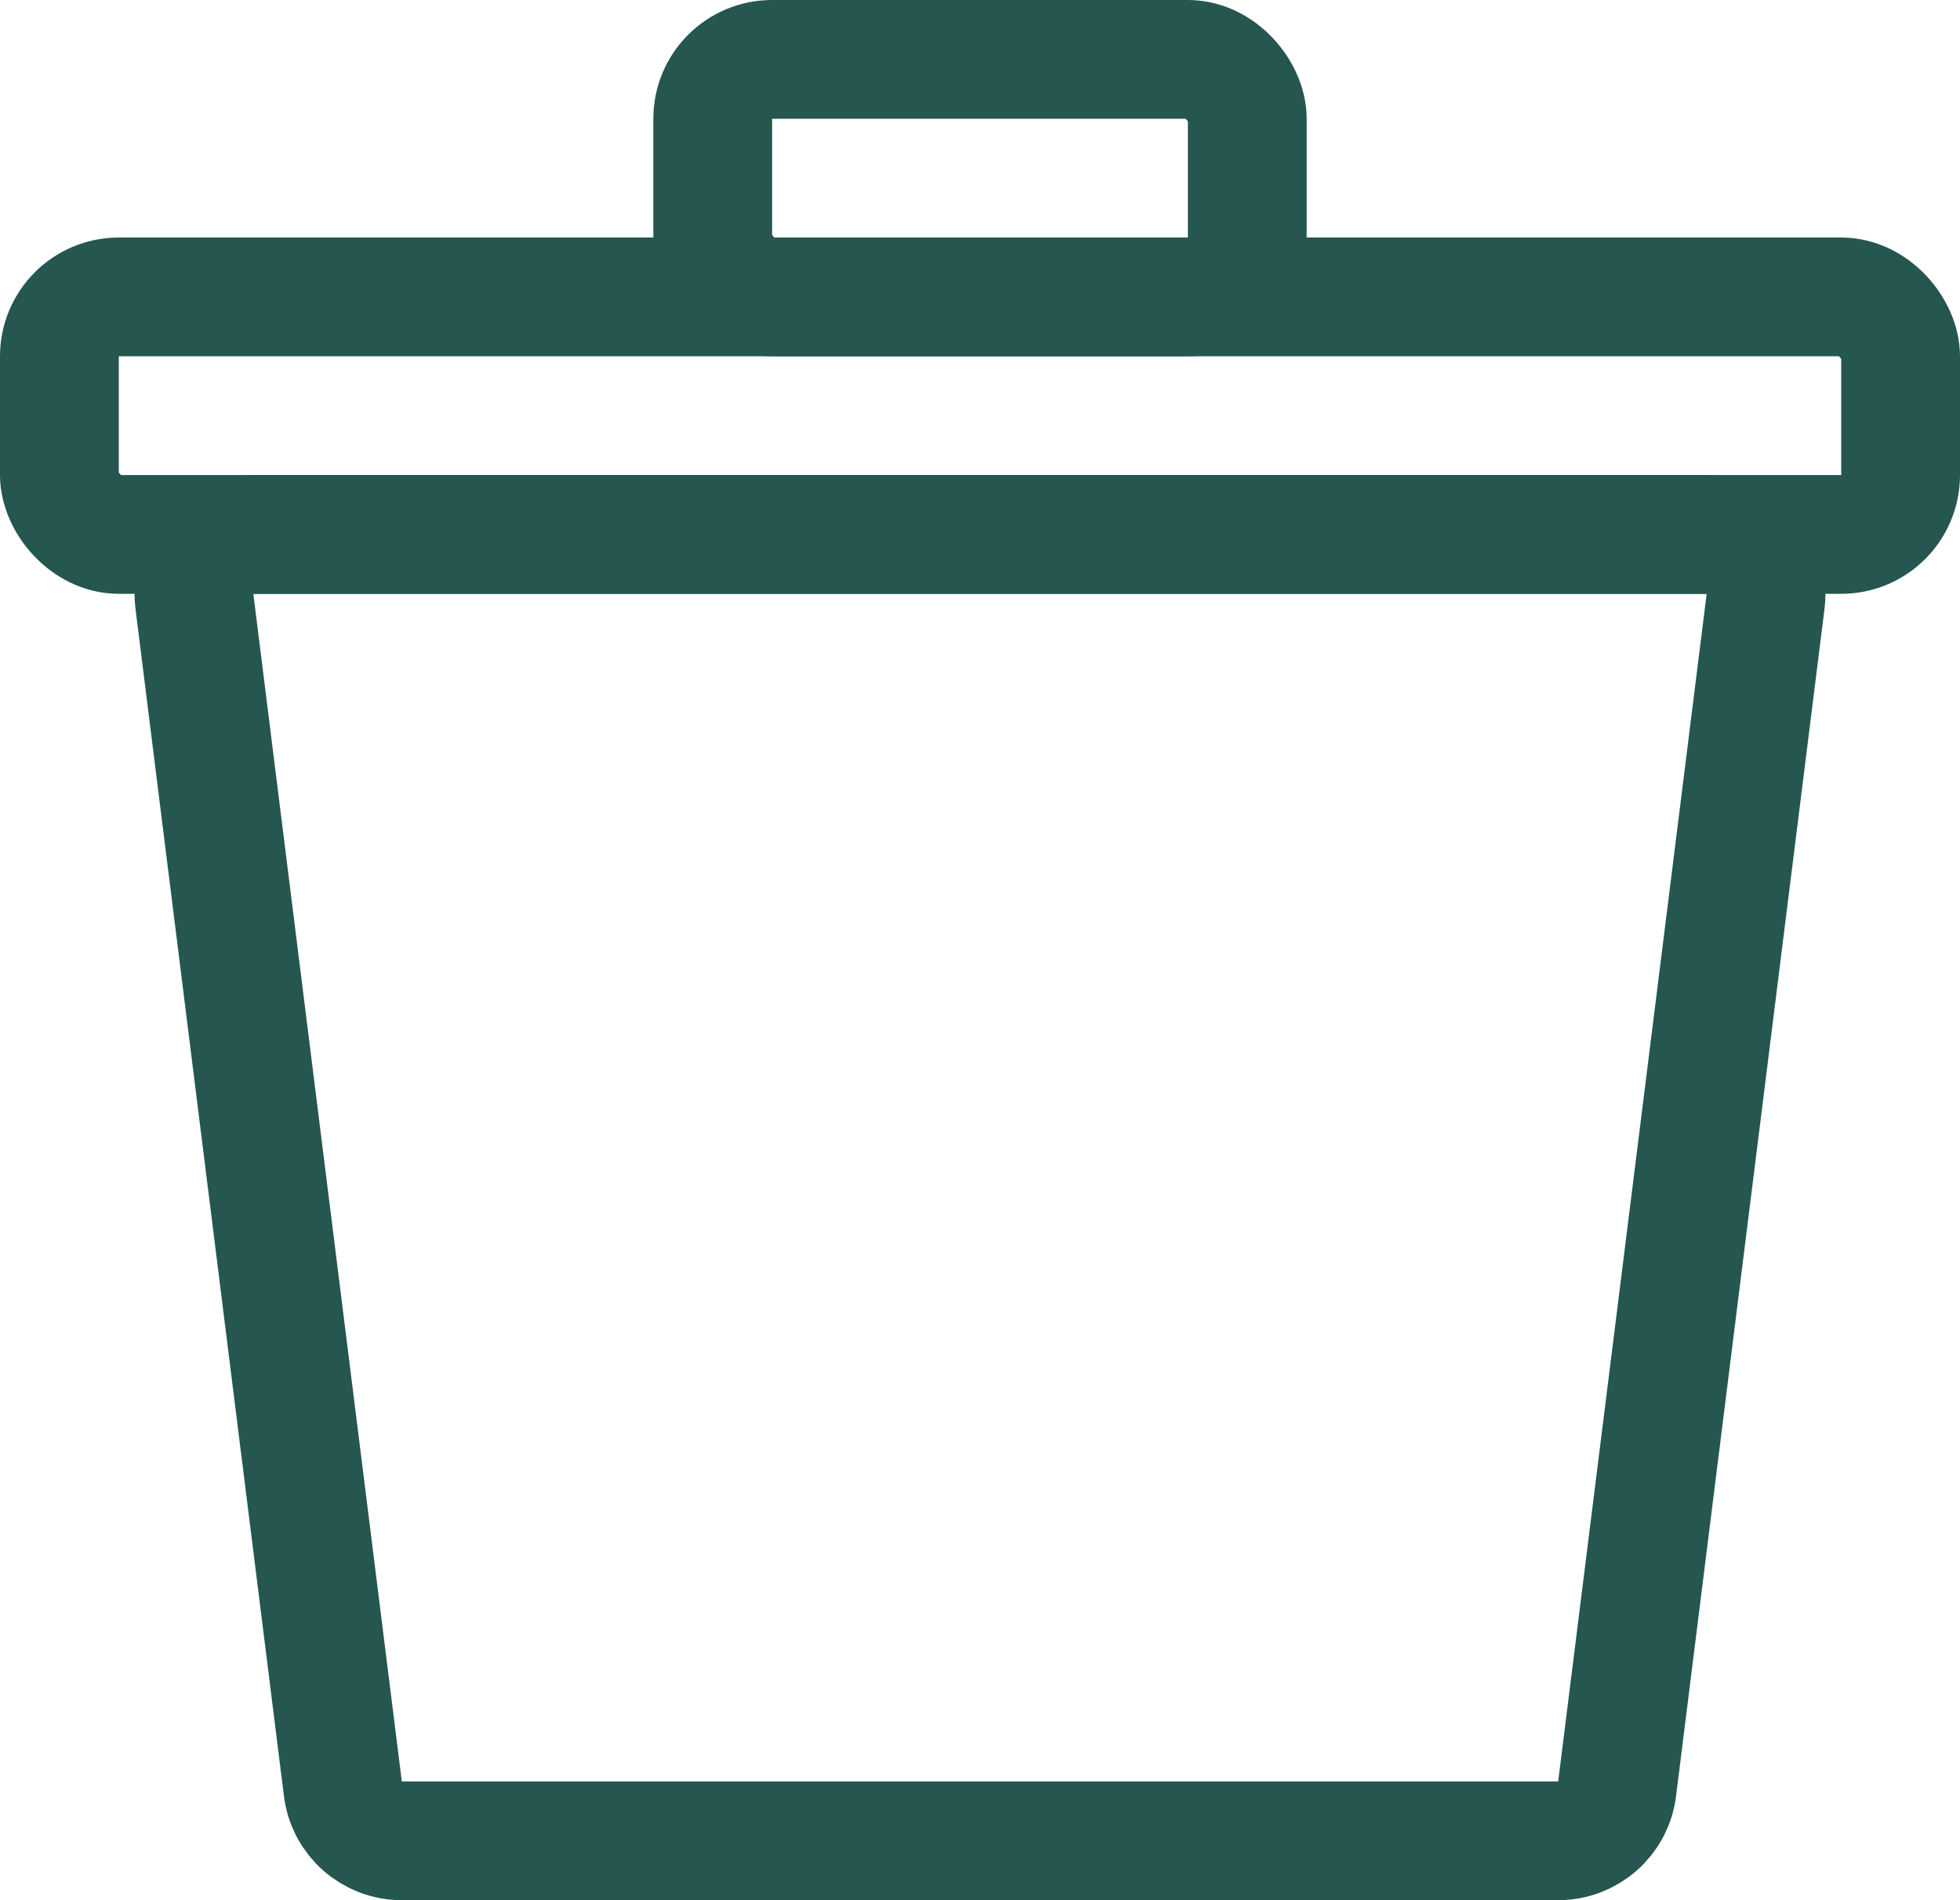<svg width="33" height="32" viewBox="0 0 33 32" fill="none" xmlns="http://www.w3.org/2000/svg">
<path d="M3.273 10.124C3.199 9.527 3.664 9 4.266 9H28.734C29.336 9 29.801 9.527 29.727 10.124L27.227 30.124C27.164 30.625 26.739 31 26.234 31H6.766C6.261 31 5.836 30.625 5.773 30.124L3.273 10.124Z" stroke="#255650" stroke-width="2"/>
<rect x="1" y="5" width="31" height="4" rx="1" stroke="#255650" stroke-width="2"/>
<rect x="12" y="1" width="9" height="4" rx="1" stroke="#255650" stroke-width="2"/>
</svg>

